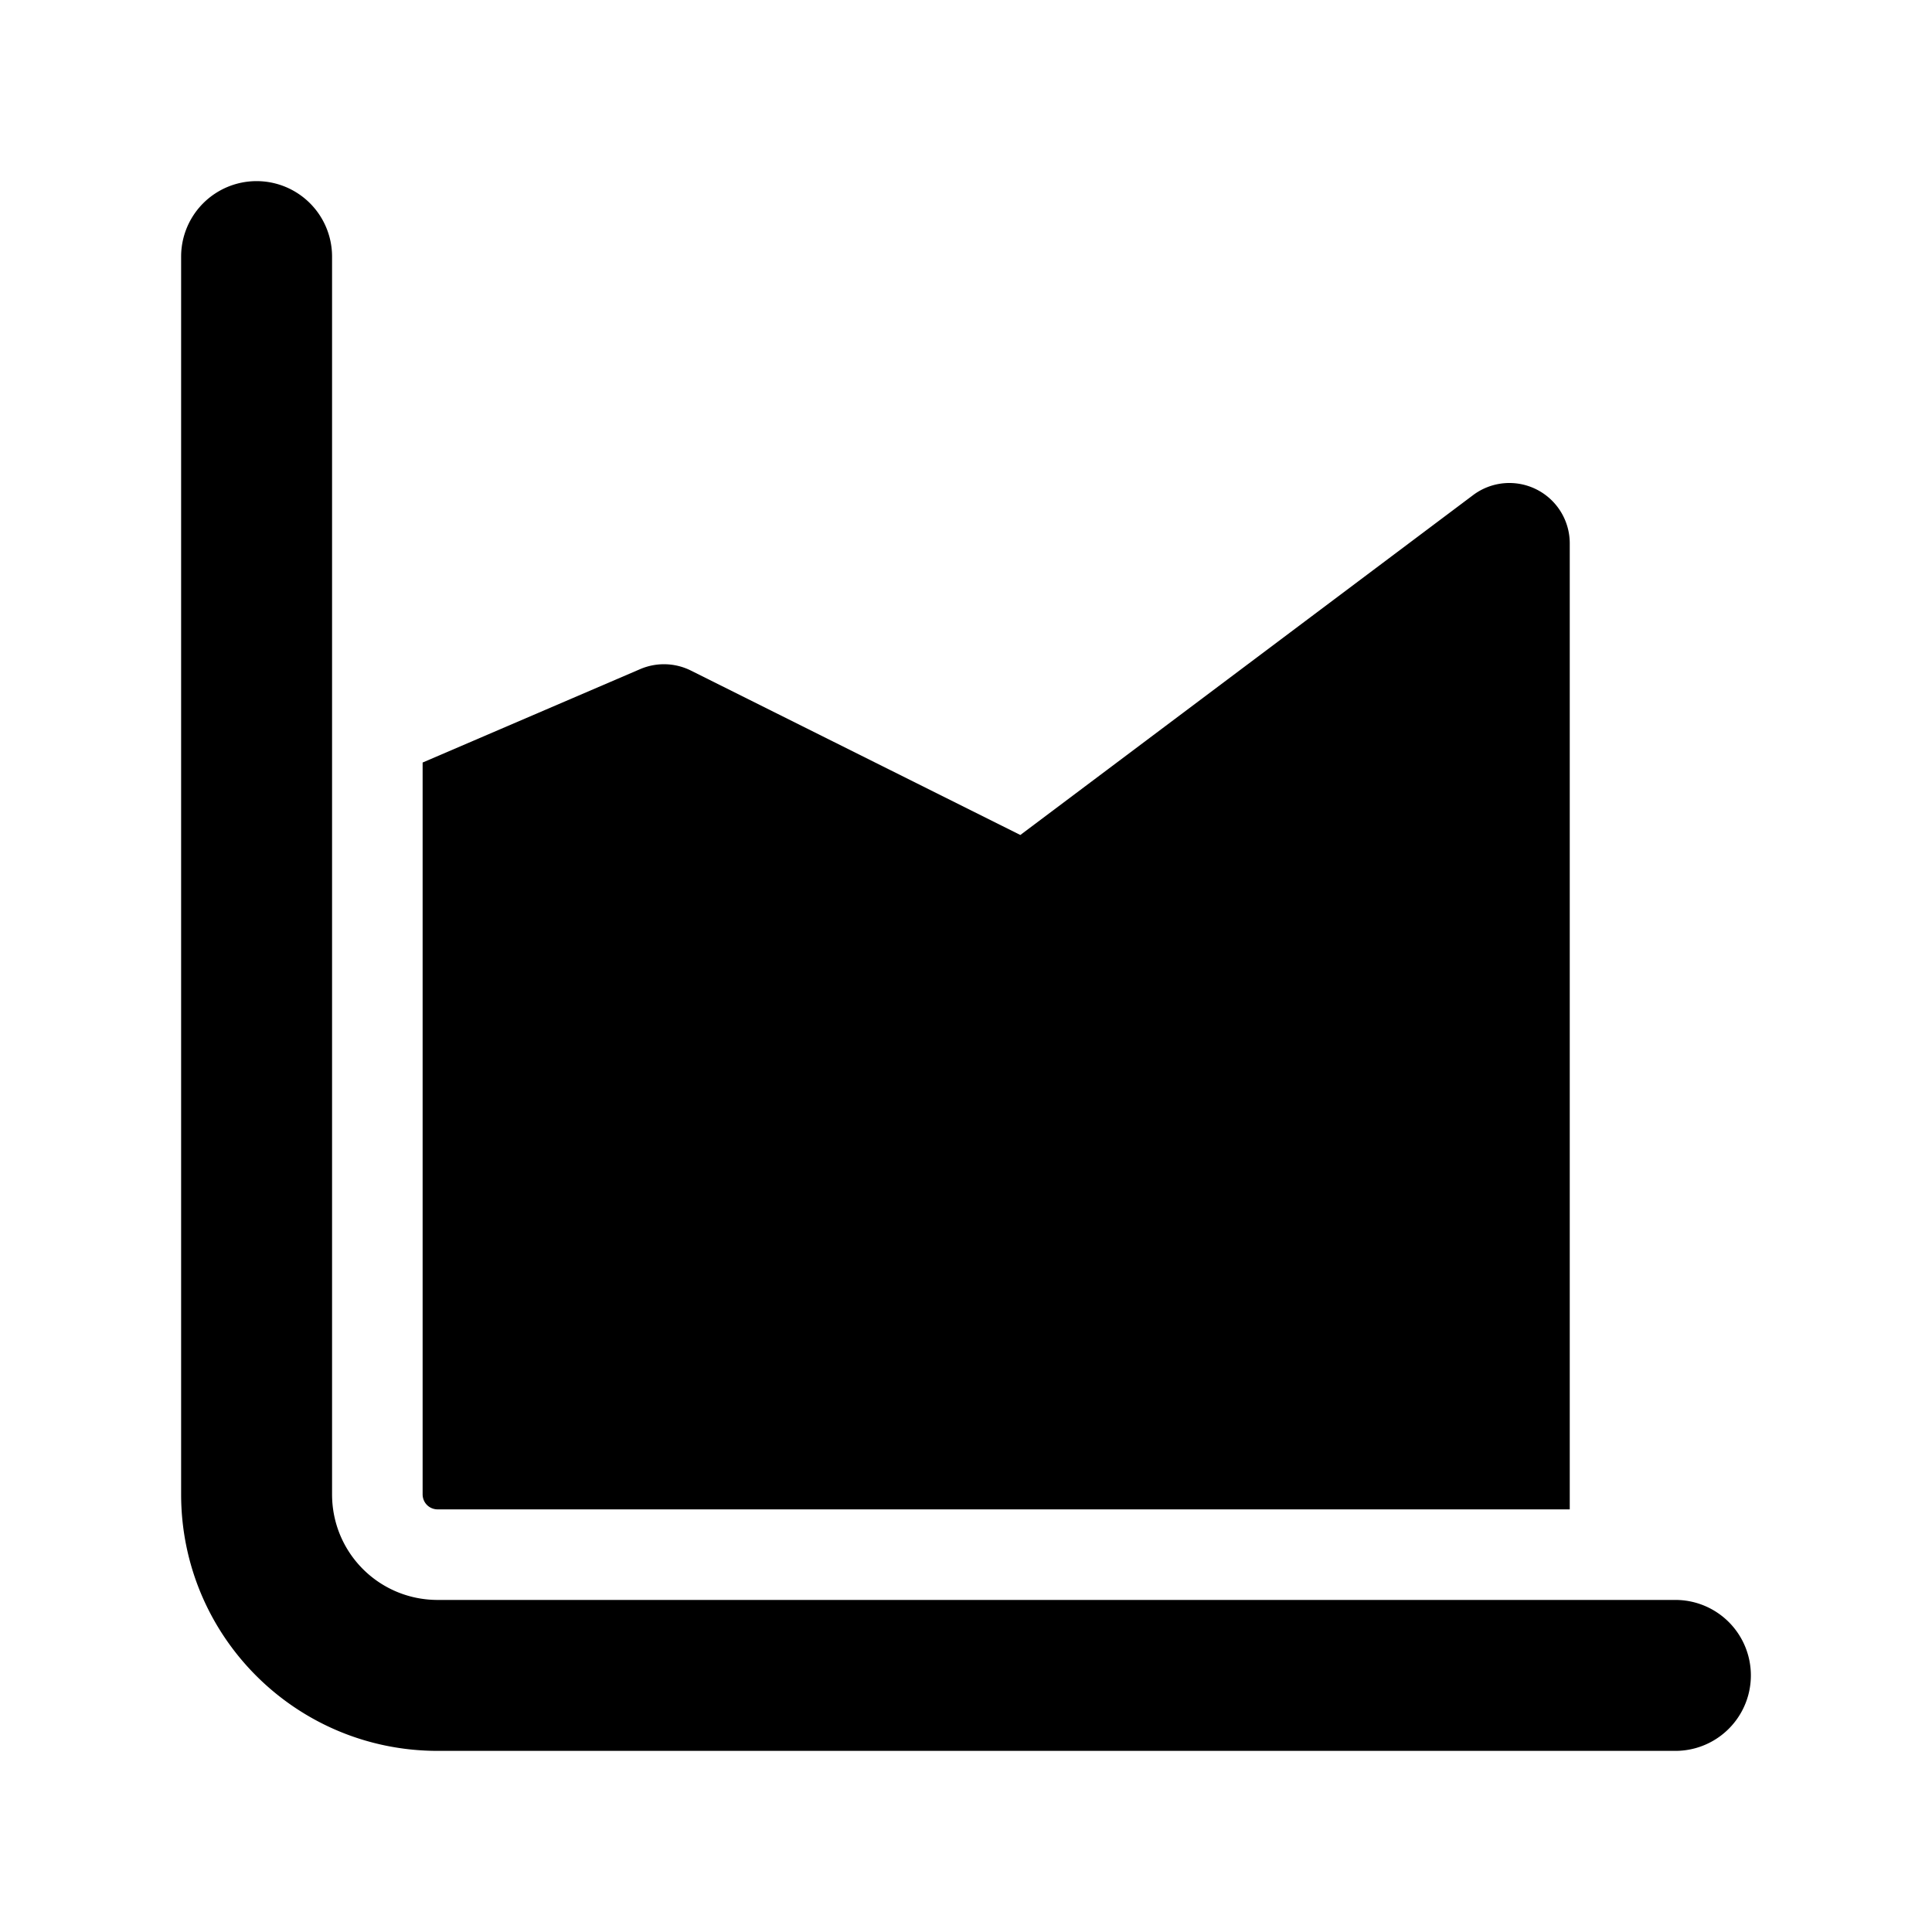 <svg width="32" height="32" viewBox="0 0 32 32" xmlns="http://www.w3.org/2000/svg"><path d="M5.5 4.25a1.25 1.25 0 1 0-2.5 0v20.5C3 27.1 4.9 29 7.25 29h20.5a1.25 1.25 0 1 0 0-2.5H7.25c-.97 0-1.75-.78-1.75-1.75V4.25ZM7.25 25H26V9a1 1 0 0 0-1.6-.8l-7.5 5.63-5.45-2.72a1 1 0 0 0-.84-.03L7 12.63v12.12c0 .14.11.25.25.25Z"/></svg>